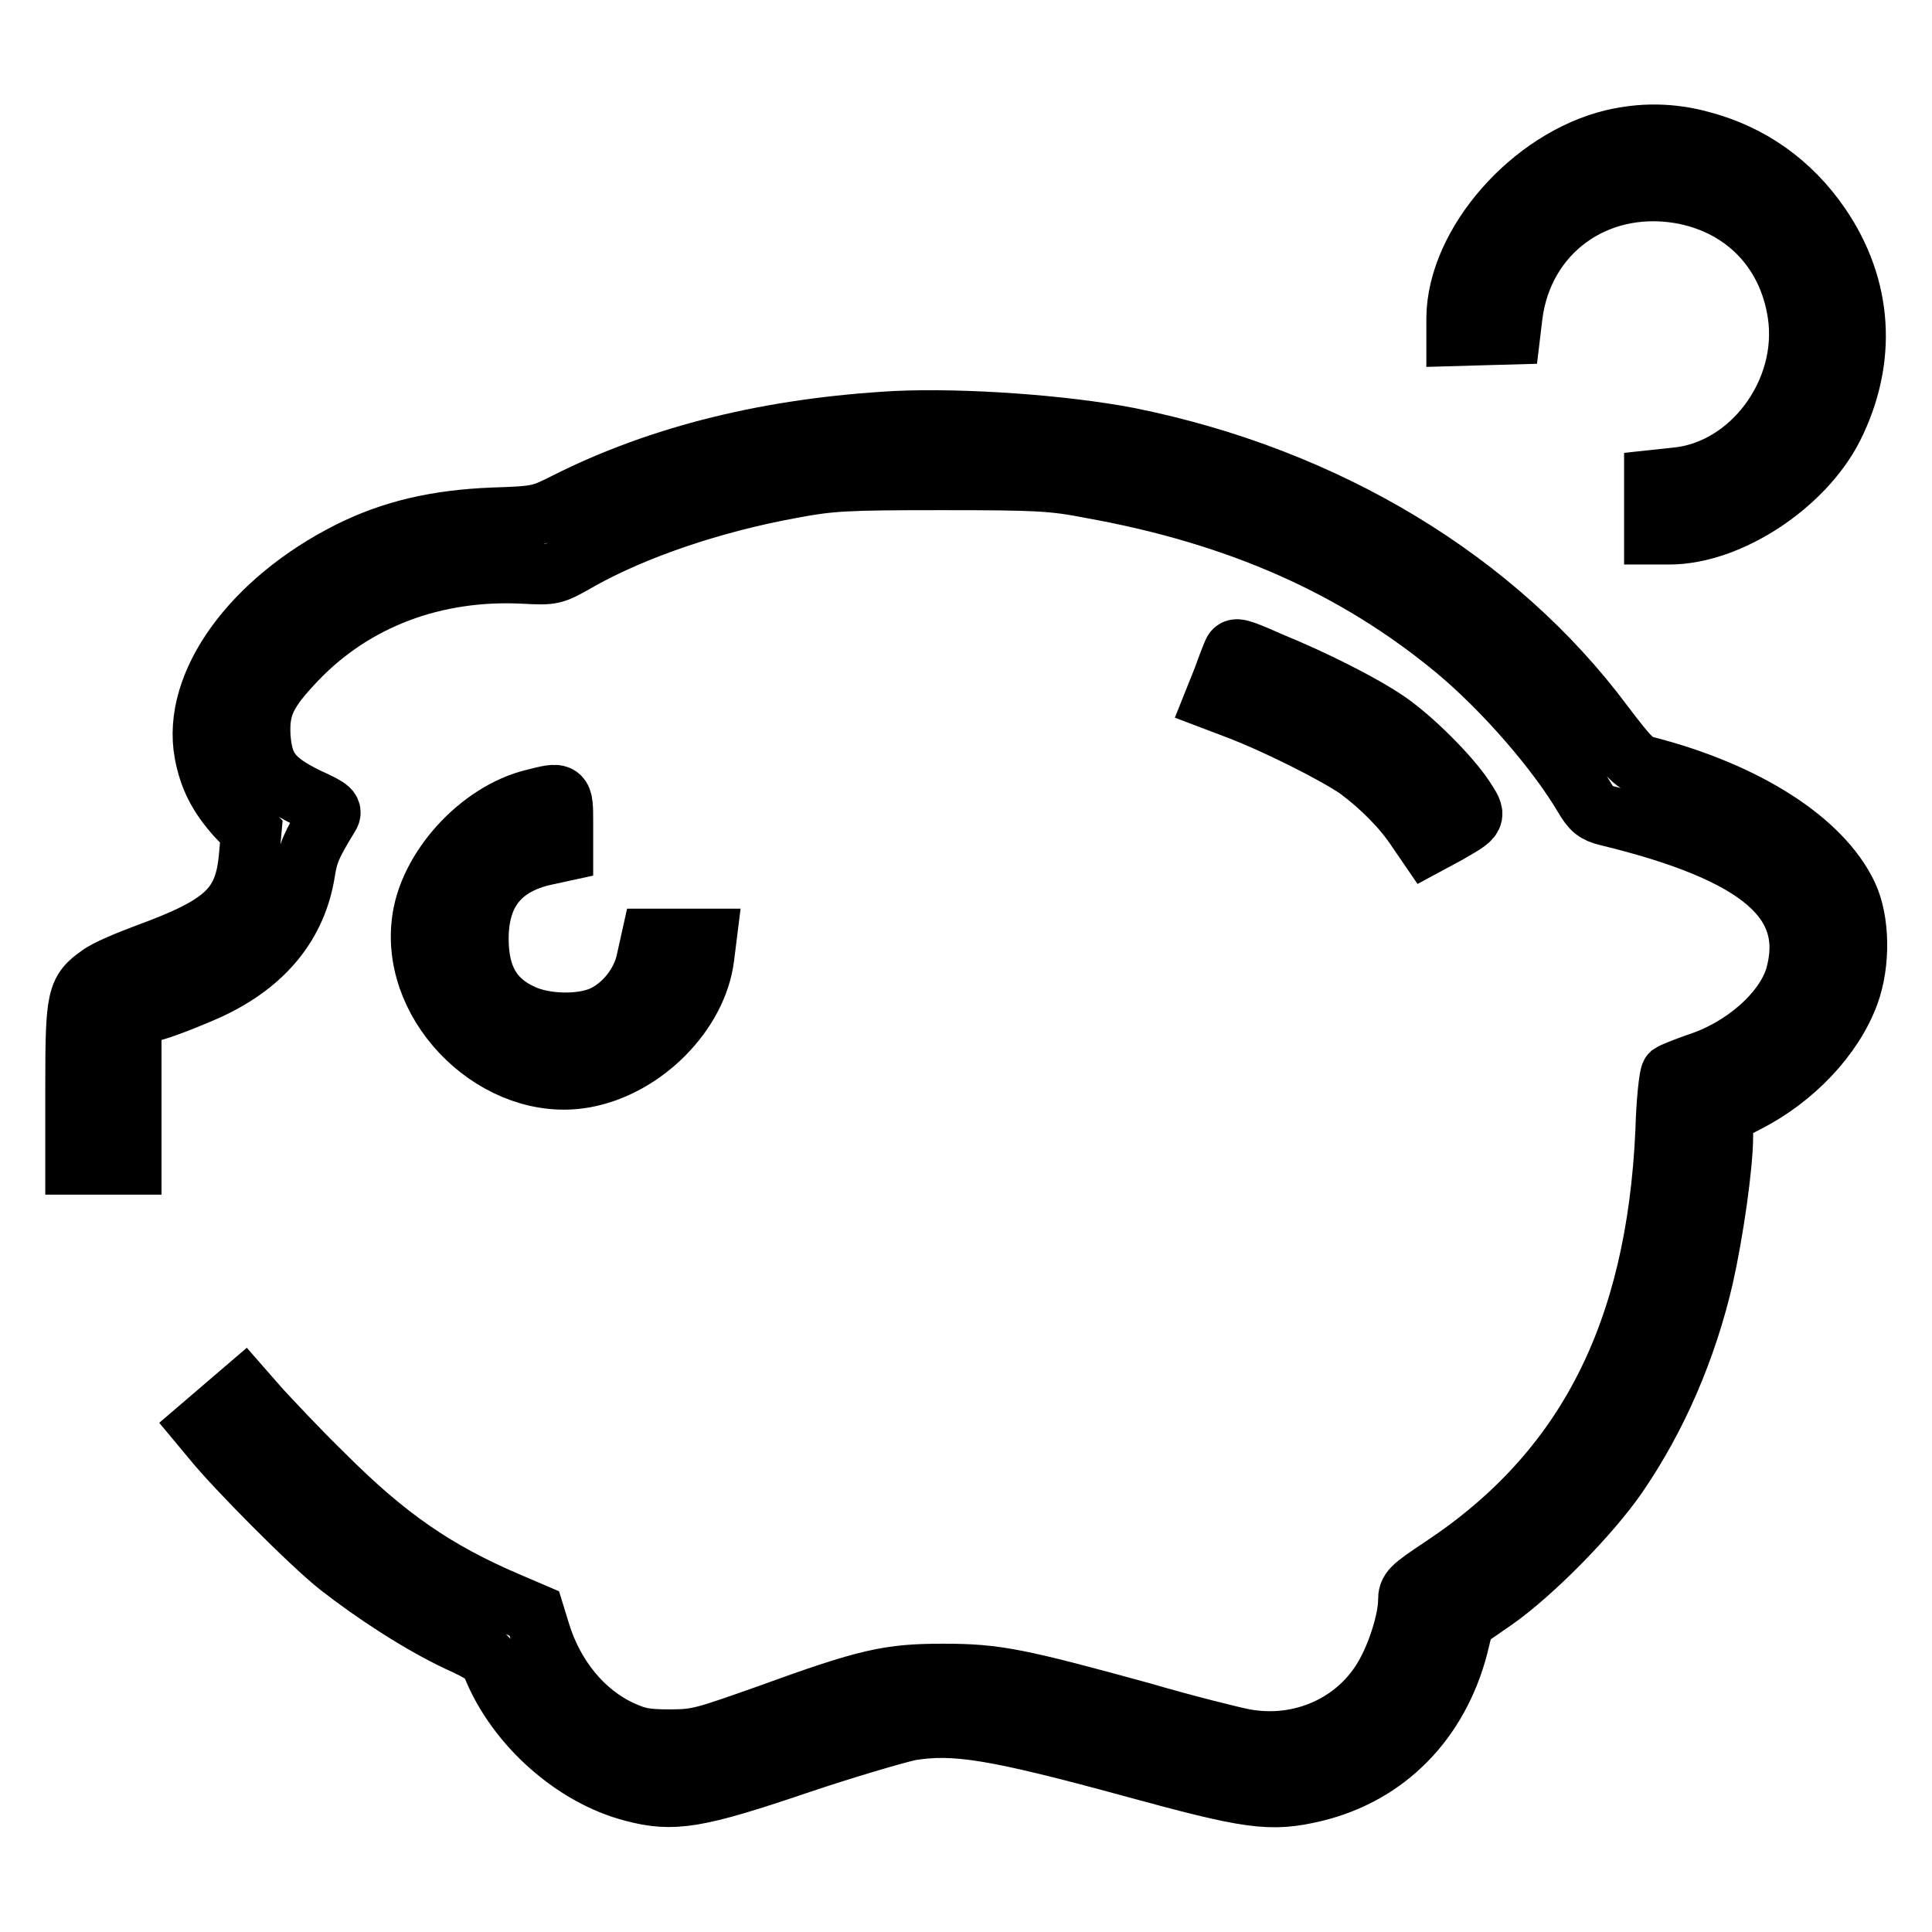 <?xml version="1.0" encoding="utf-8"?>
<!-- Svg Vector Icons : http://www.onlinewebfonts.com/icon -->
<!DOCTYPE svg PUBLIC "-//W3C//DTD SVG 1.1//EN" "http://www.w3.org/Graphics/SVG/1.1/DTD/svg11.dtd">
<svg version="1.1" xmlns="http://www.w3.org/2000/svg" xmlns:xlink="http://www.w3.org/1999/xlink" x="0px" y="0px" viewBox="0 0 256 256" enable-background="new 0 0 256 256" xml:space="preserve">
<g><g><g><path stroke-width="8" fill-opacity="0" stroke="#000000"  d="M213.7,18.5c-10.8,2.6-20.6,13.8-20.7,23.6v2.4l3.5-0.1l3.6-0.1l0.3-2.5c1.4-11,11-18,22.1-16.2c8.4,1.4,14.4,7.4,15.7,15.9c1.6,10.4-6.2,20.9-16.2,21.8l-2.8,0.3v3.6v3.6h2c7.9,0,17.8-6.5,21.7-14.2c4.5-9,3.9-18.5-1.7-26.7c-3.9-5.7-9.3-9.5-15.8-11.2C221.4,17.6,217.5,17.6,213.7,18.5z"/><path stroke-width="8" fill-opacity="0" stroke="#000000"  d="M118.8,55.8c-16.7,0.9-31.3,4.5-43.8,10.8c-3.4,1.7-3.6,1.8-9.7,2c-7.5,0.3-13.4,1.7-19,4.5c-12.9,6.5-20.9,17.5-19.2,26.7c0.6,3.2,1.8,5.6,4.2,8.3l2,2.1l-0.3,3.3c-0.6,6.7-3.2,9.1-13.6,12.9c-2.4,0.9-5.3,2.1-6.2,2.8c-3,2.1-3.2,2.9-3.2,14.7v10.4h3.7h3.7v-9.8v-9.8l3.1-0.8c1.7-0.5,5-1.8,7.4-2.9c7.2-3.4,11.4-8.6,12.5-15.4c0.4-2.6,0.9-3.7,3.1-7.3c0.6-0.9,0.5-1.1-2.8-2.6c-4.7-2.3-5.9-4-6.2-8.1c-0.2-3.9,0.7-5.9,4.7-10.1c7.7-8.1,18.4-12.1,30.2-11.5c3.9,0.2,3.9,0.2,7.4-1.8c7.3-4.1,17.6-7.6,28-9.5c5.3-1,7.3-1.1,20-1.1c12.6,0,14.7,0.1,19.8,1.1c19.5,3.5,35,10.4,48.2,21.3c6.5,5.4,13.5,13.5,17.1,19.6c1,1.7,1.5,2.1,3.1,2.5c20.2,4.9,27.7,11.3,24.9,21.3c-1.4,4.7-6.8,9.5-13,11.5c-1.7,0.6-3.2,1.2-3.5,1.4c-0.2,0.2-0.6,3.6-0.7,7.5c-1.2,26.9-10.6,45.2-29.6,57.8c-4.2,2.8-4.5,3.1-4.5,4.5c0,2.4-1.3,6.7-2.9,9.6c-3.6,6.7-11.3,10.2-19,8.7c-1.5-0.3-7.6-1.8-13.4-3.5c-16.4-4.5-19.3-5.1-26.3-5.1c-7.2,0-10,0.6-23.2,5.4c-8.5,3-9.3,3.3-13,3.3c-3.3,0-4.3-0.2-6.5-1.2c-5-2.3-8.9-7.1-10.7-12.9l-0.8-2.6l-3.5-1.5c-9.6-4.1-16.1-8.6-24.3-16.8c-3.6-3.5-7.4-7.6-8.6-8.9l-2.1-2.4l-2.8,2.4l-2.8,2.4l1.5,1.8c2.8,3.5,13,13.8,16.7,16.7c4.6,3.6,10.7,7.6,15.8,10c3.3,1.5,4,2,4.6,3.4c3.2,7.8,10.8,14.5,18.6,16.5c5.3,1.4,8.4,0.9,21.7-3.6c6.5-2.2,13.1-4.1,14.9-4.5c6-1,11.4-0.1,29.4,4.8c15.7,4.3,18.4,4.7,24.3,3.3c9.5-2.3,16.4-9.3,19-19.3l0.8-3.3l3.9-2.7c5.2-3.6,12.9-11.5,16.4-16.6c5.3-7.7,9.2-16.8,11.4-26.3c1.3-5.8,2.6-14.7,2.6-18.7v-2.8l3.1-1.6c6.3-3.2,11.5-8.7,13.6-14.4c1.5-4.1,1.4-9.7-0.2-13.1c-3.4-7.2-13.4-13.6-26.5-17c-1.7-0.4-2.3-1-5.8-5.6c-14.2-19.1-36.7-32.7-62.9-38C140.8,56.3,127.5,55.4,118.8,55.8z"/><path stroke-width="8" fill-opacity="0" stroke="#000000"  d="M163.4,86.4c-0.1,0.2-0.7,1.7-1.3,3.4l-1.2,3l2.9,1.1c5.3,2,13.2,6,16.1,8c3.1,2.3,6,5.2,7.9,8.1l1.3,1.9l2.6-1.4c4-2.3,4-2.2,2.3-4.8c-2-3-6.9-7.9-10.3-10.2c-3.4-2.3-9.8-5.5-15.2-7.7C164,85.8,163.7,85.8,163.4,86.4z"/><path stroke-width="8" fill-opacity="0" stroke="#000000"  d="M70.7,105.9c-7.1,1.7-14,9.2-14.8,16.3c-1.4,11.5,10.2,22.6,21.5,20.6c7.9-1.4,15-8.6,15.9-16l0.3-2.4h-3.7h-3.6l-0.6,2.7c-0.6,3.2-3,6.2-5.8,7.5s-7.7,1.2-10.7-0.2c-4-1.8-5.8-5-5.8-10c0-6.1,2.9-9.8,8.9-11.1l2.3-0.5V109C74.6,104.9,74.6,104.9,70.7,105.9z"/></g></g></g>
</svg>